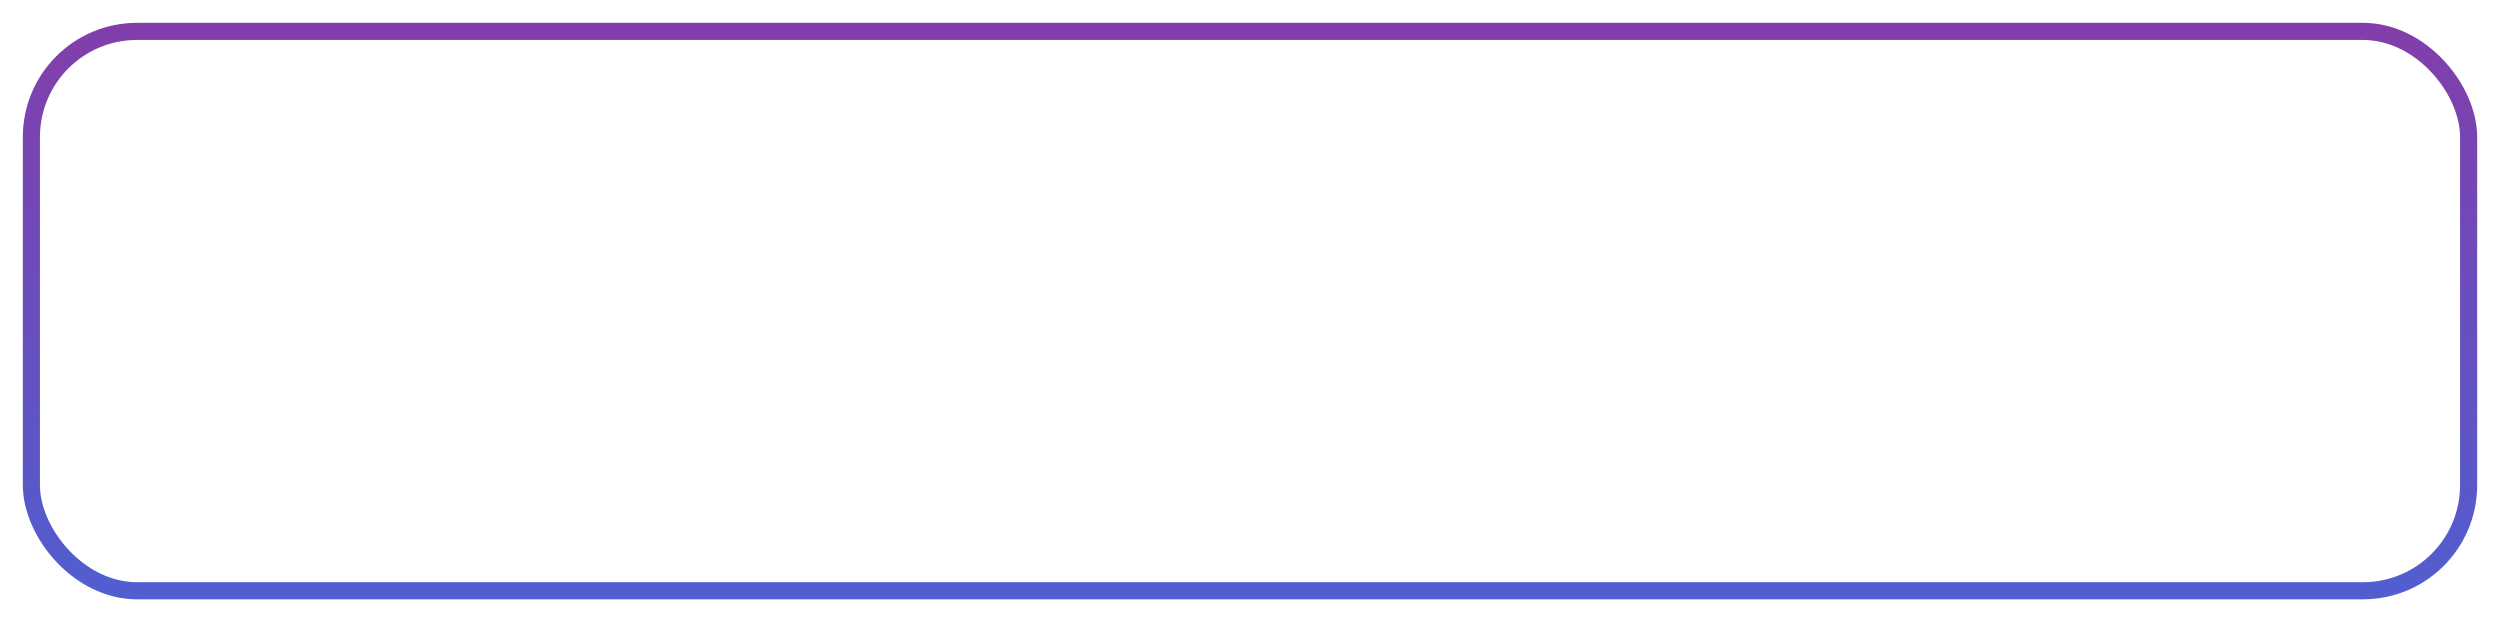 <?xml version="1.0" encoding="UTF-8"?> <svg xmlns="http://www.w3.org/2000/svg" width="438" height="109" viewBox="0 0 438 109" fill="none"> <g filter="url(#filter0_d)"> <rect x="4" width="430" height="101" rx="20" fill="white"></rect> <rect x="5.5" y="1.5" width="427" height="98" rx="18.5" stroke="url(#paint0_linear)" stroke-width="3"></rect> </g> <defs> <filter id="filter0_d" x="0" y="0" width="438" height="109" filterUnits="userSpaceOnUse" color-interpolation-filters="sRGB"> <feFlood flood-opacity="0" result="BackgroundImageFix"></feFlood> <feColorMatrix in="SourceAlpha" type="matrix" values="0 0 0 0 0 0 0 0 0 0 0 0 0 0 0 0 0 0 127 0"></feColorMatrix> <feOffset dy="4"></feOffset> <feGaussianBlur stdDeviation="2"></feGaussianBlur> <feColorMatrix type="matrix" values="0 0 0 0 0 0 0 0 0 0 0 0 0 0 0 0 0 0 0.25 0"></feColorMatrix> <feBlend mode="normal" in2="BackgroundImageFix" result="effect1_dropShadow"></feBlend> <feBlend mode="normal" in="SourceGraphic" in2="effect1_dropShadow" result="shape"></feBlend> </filter> <linearGradient id="paint0_linear" x1="219" y1="0" x2="219" y2="101" gradientUnits="userSpaceOnUse"> <stop stop-color="#823EAA"></stop> <stop offset="1" stop-color="#515ED0"></stop> </linearGradient> </defs> </svg> 